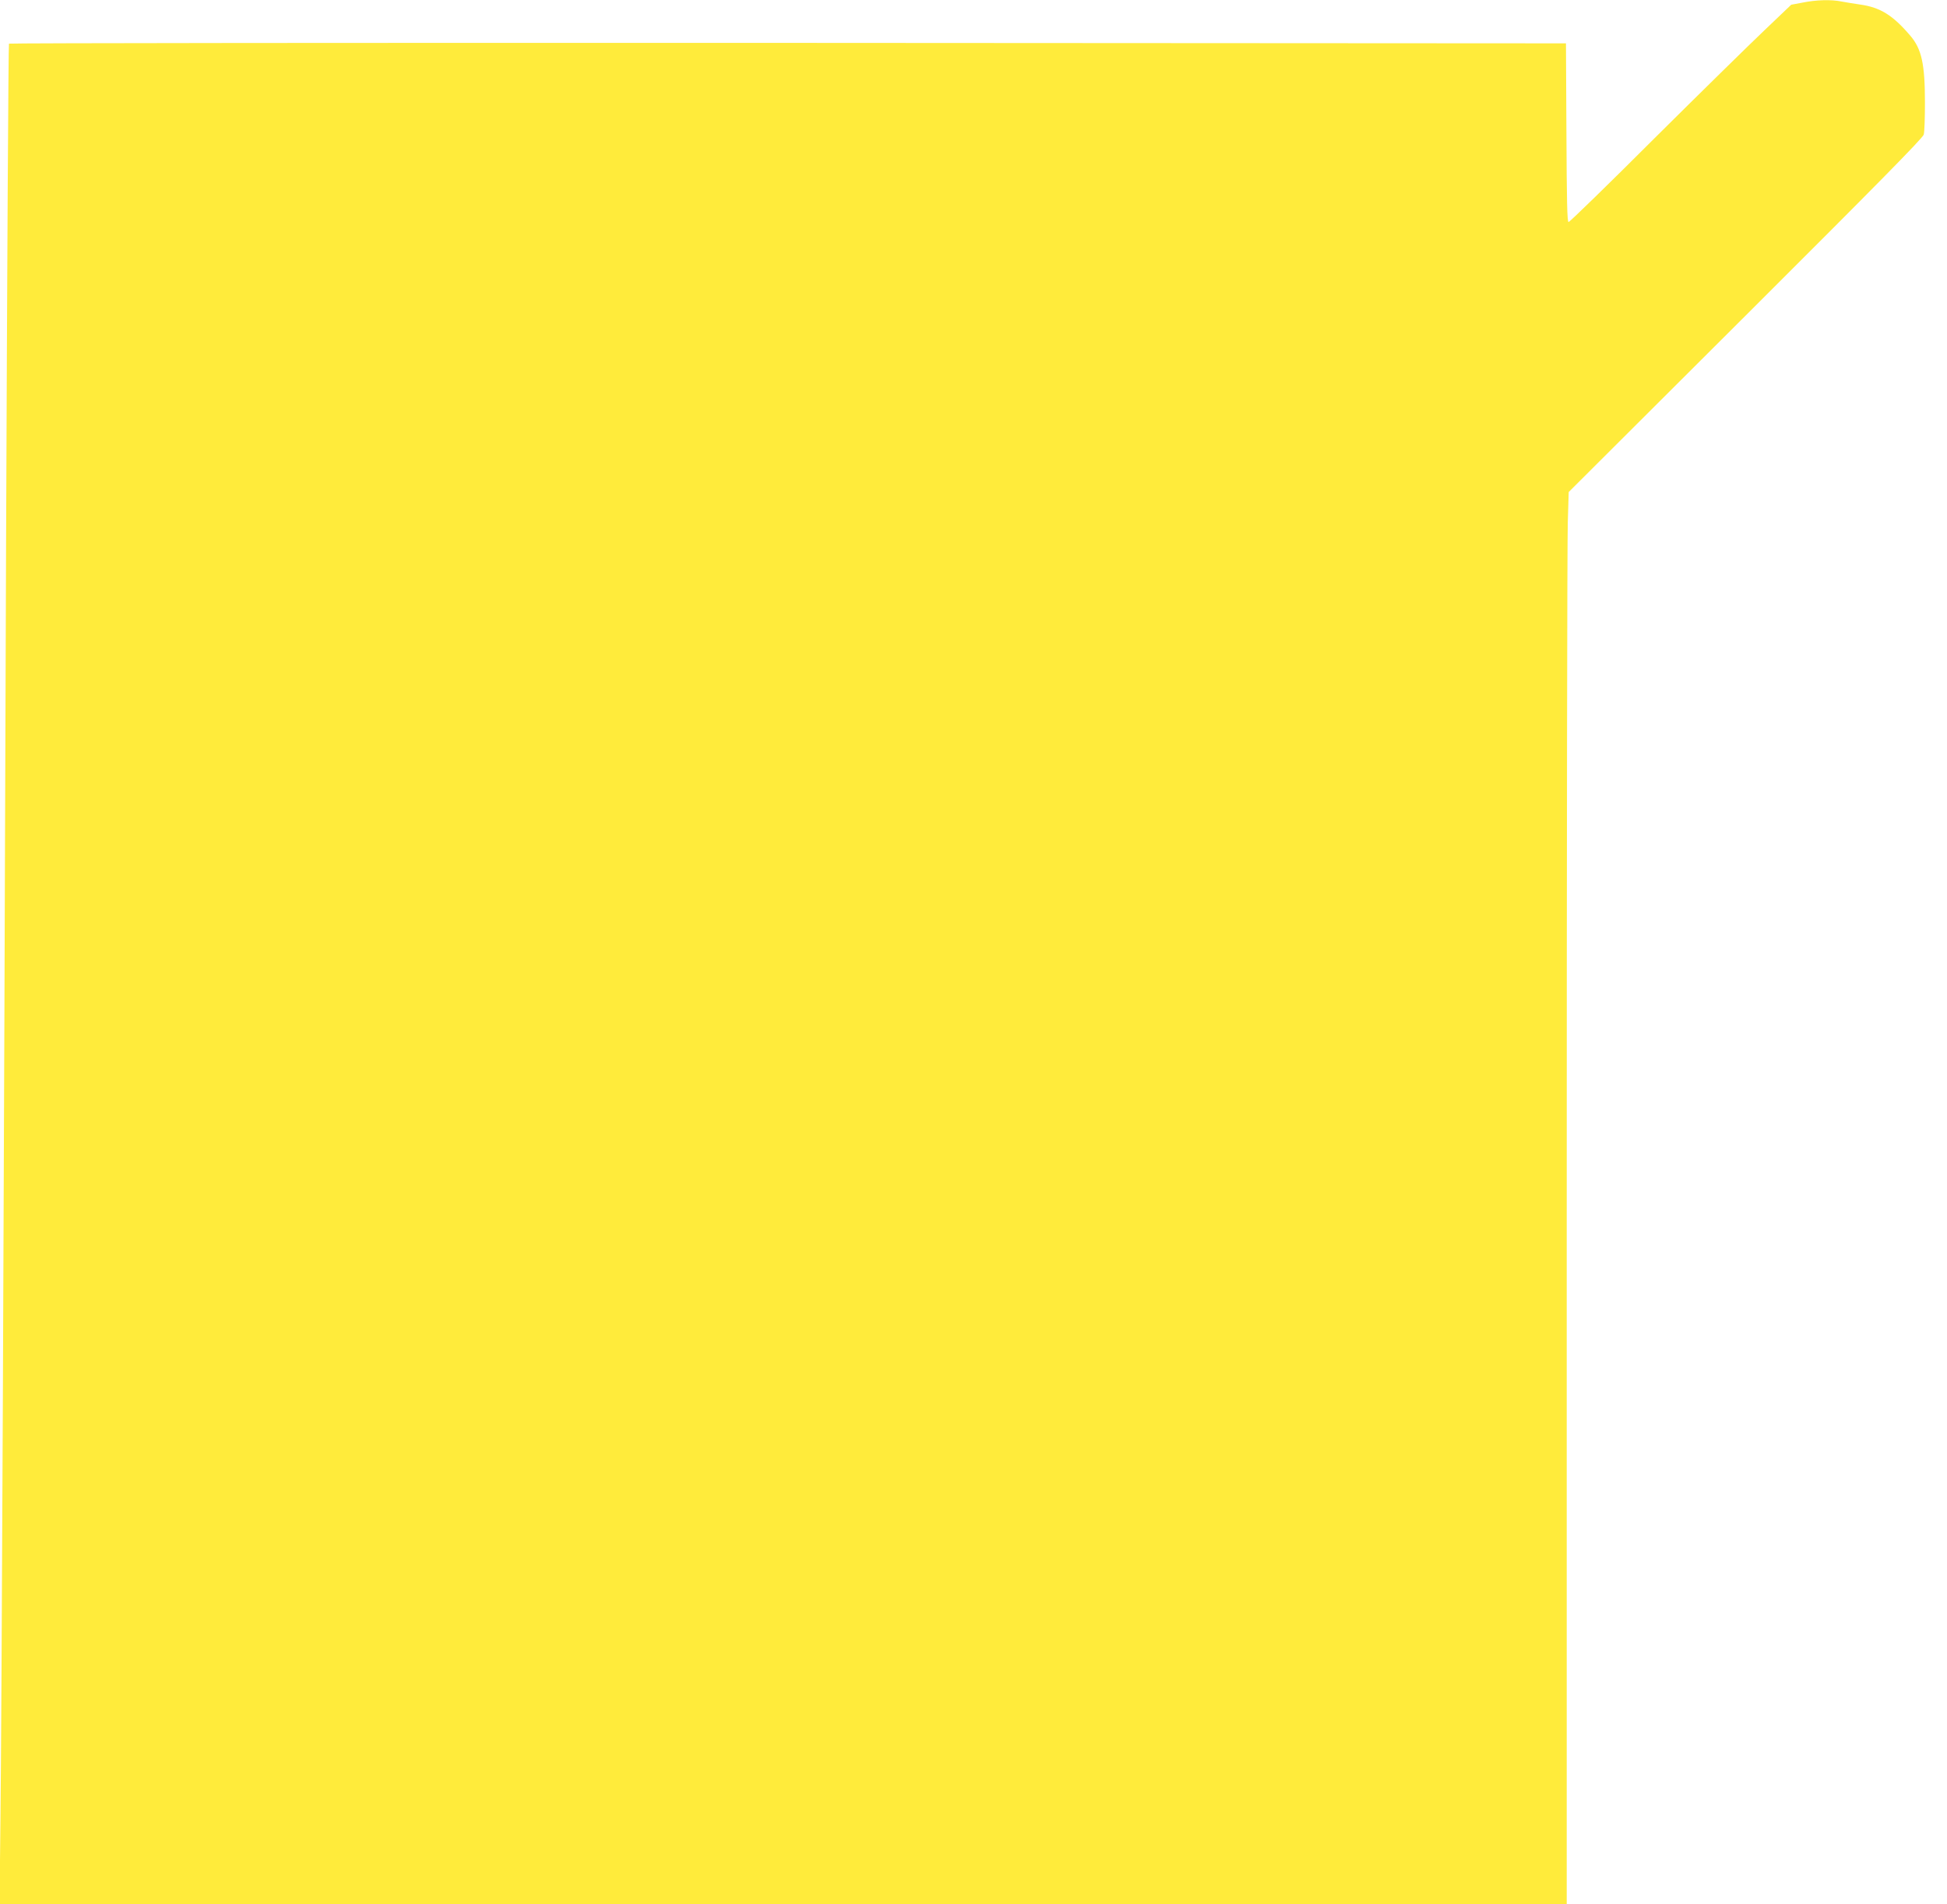<?xml version="1.0" standalone="no"?>
<!DOCTYPE svg PUBLIC "-//W3C//DTD SVG 20010904//EN"
 "http://www.w3.org/TR/2001/REC-SVG-20010904/DTD/svg10.dtd">
<svg version="1.0" xmlns="http://www.w3.org/2000/svg"
 width="1280pt" height="1252pt" viewBox="0 0 1280 1252"
 preserveAspectRatio="xMidYMid meet">
<g transform="translate(0,1252) scale(0.1,-0.1)"
fill="#ffeb3b" stroke="none">
<path d="M11851 12503 l-75 -14 -175 -167 c-97 -92 -424 -413 -727 -714 -302
-302 -555 -548 -562 -548 -9 0 -12 141 -14 588 l-3 587 -5114 3 c-2813 1
-5118 -1 -5122 -5 -4 -5 -12 -1479 -19 -3278 -15 -4490 -29 -7711 -37 -8387
l-6 -568 5151 0 5152 0 0 4443 c0 2444 3 4533 7 4643 l6 199 1163 1160 c847
845 1166 1168 1171 1190 5 17 8 111 8 210 0 256 -22 353 -96 440 -115 135
-197 186 -329 205 -41 6 -97 15 -123 20 -67 14 -168 11 -256 -7z"/>
</g>
</svg>
